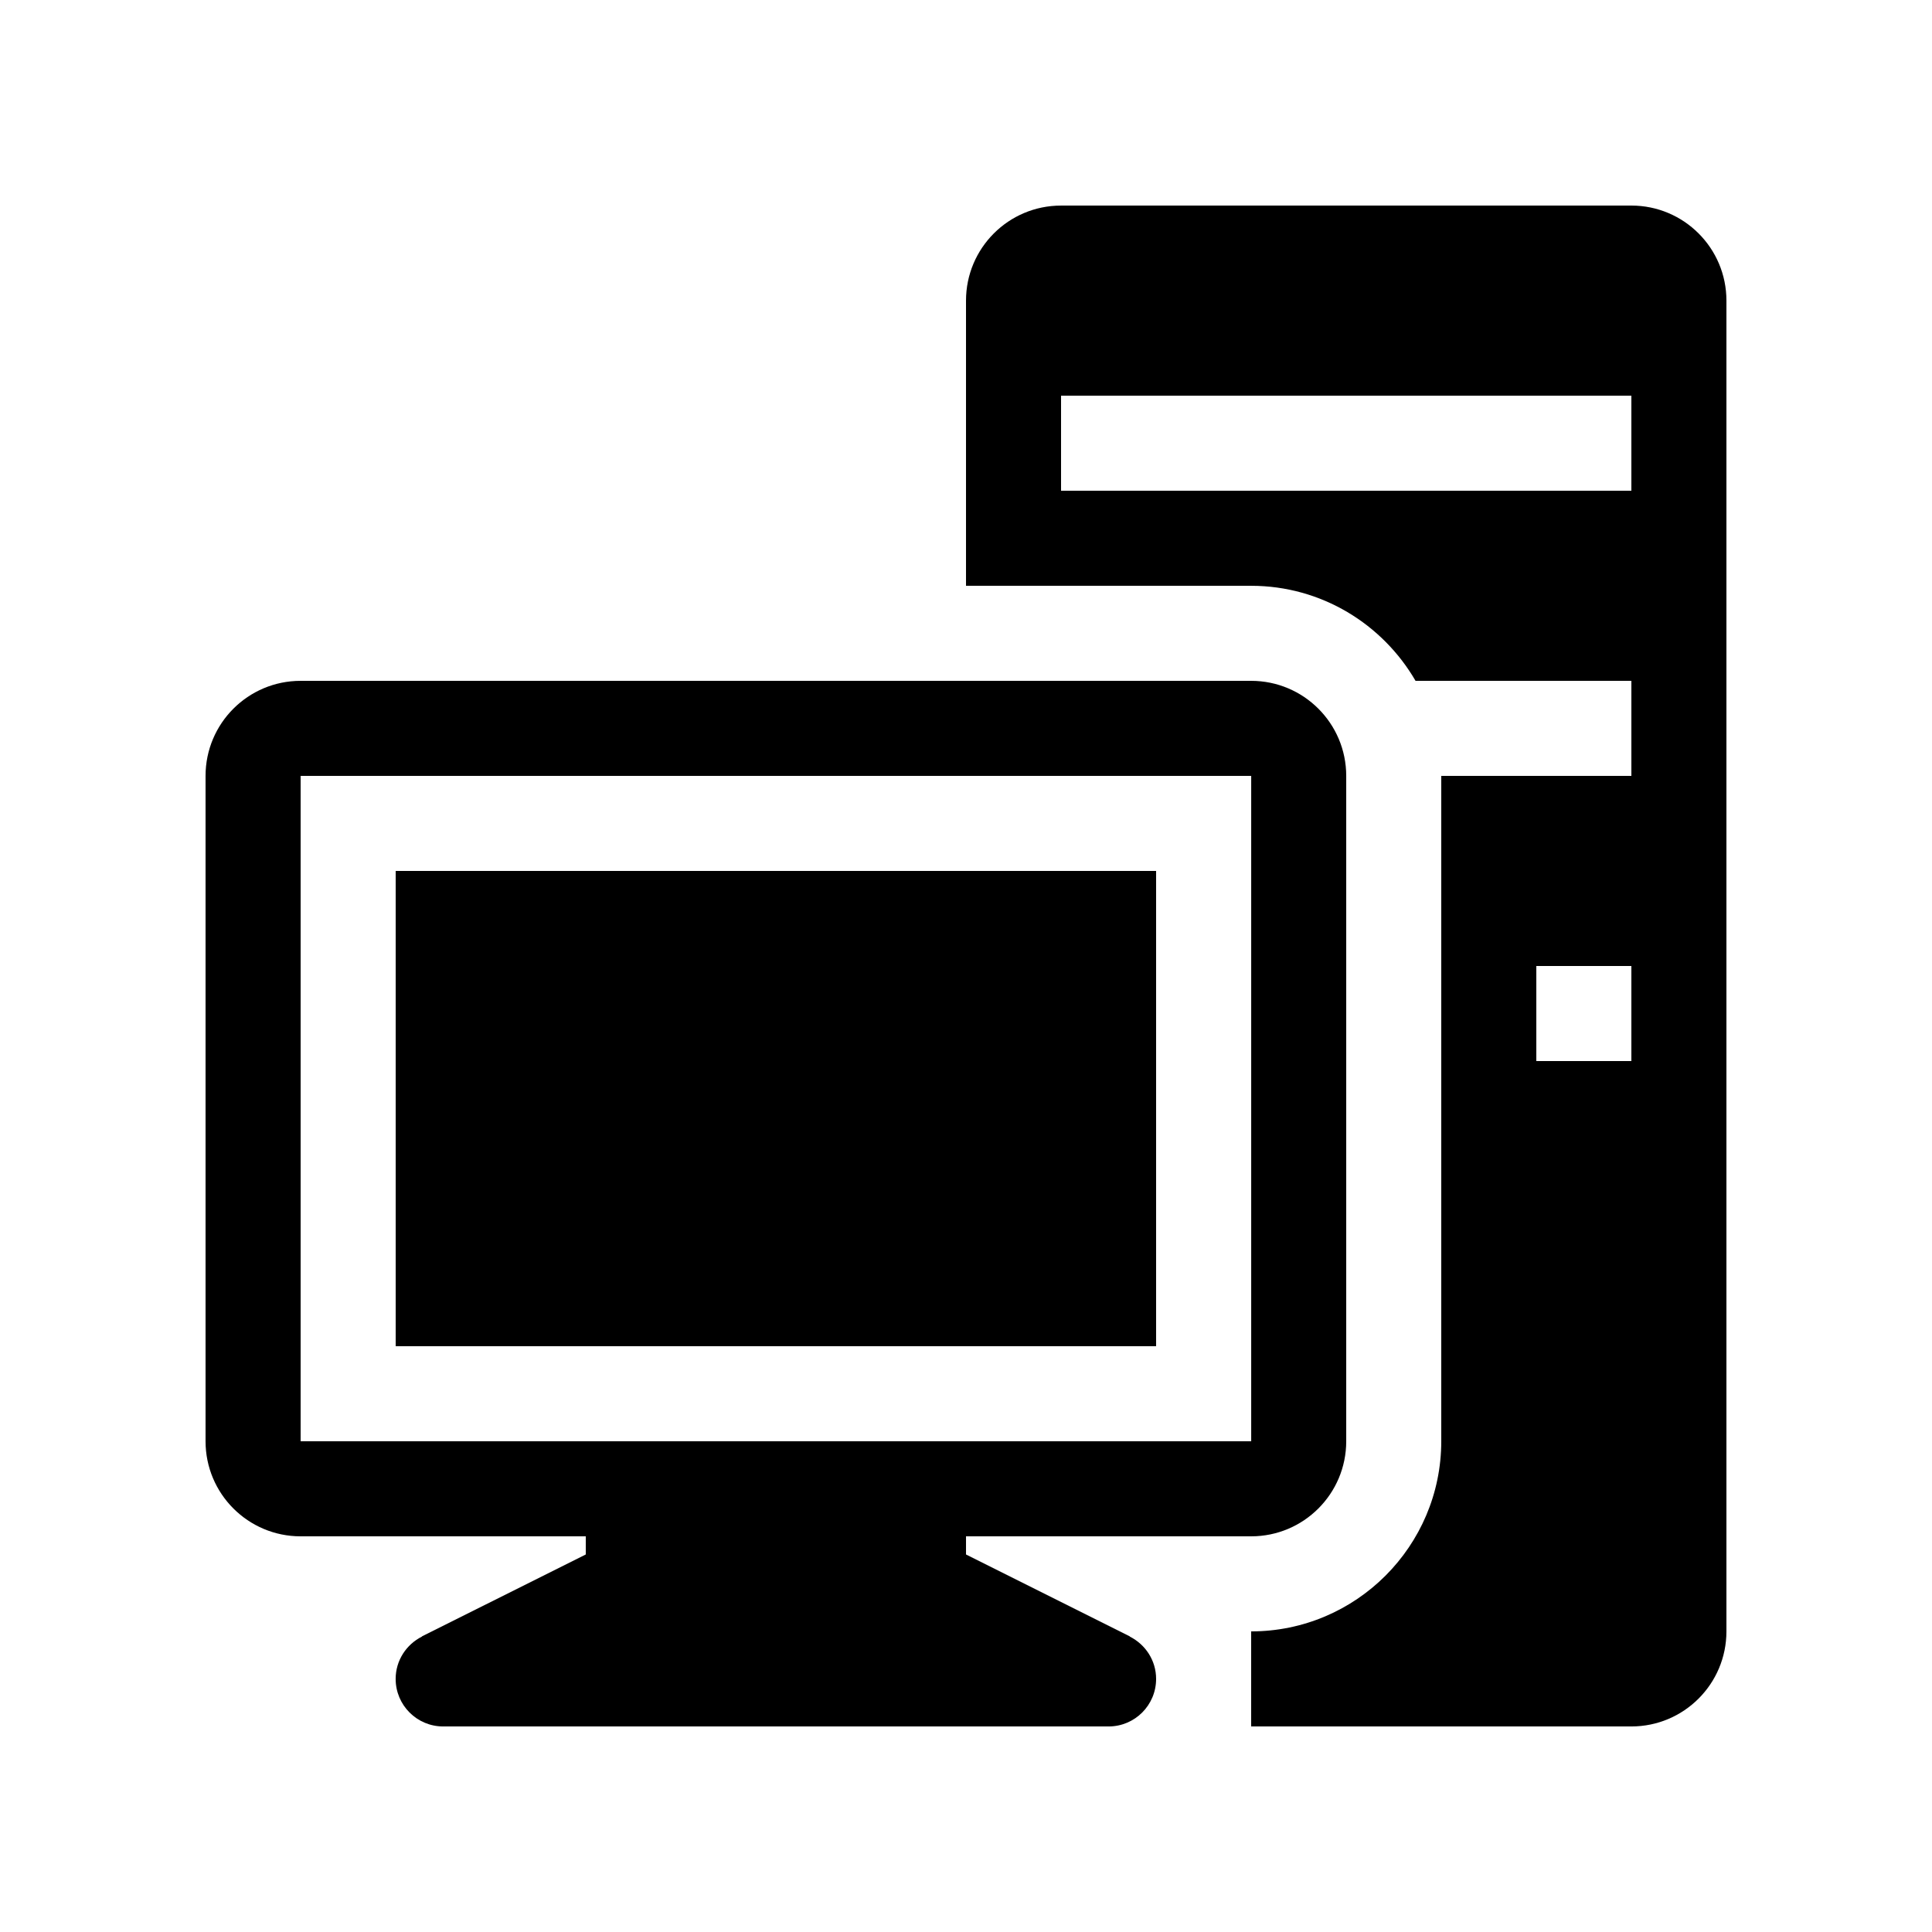 <?xml version="1.0" encoding="UTF-8"?>
<!-- Uploaded to: SVG Repo, www.svgrepo.com, Generator: SVG Repo Mixer Tools -->
<svg fill="#000000" width="800px" height="800px" version="1.1" viewBox="144 144 512 512" xmlns="http://www.w3.org/2000/svg">
 <g>
  <path d="m576.33 198.48h-151.14c-13.91 0-25.188 11.277-25.188 25.188v75.574h75.57c18.602 0 34.84 10.156 43.562 25.188h57.199v25.191h-50.383v176.33c0 27.781-22.598 50.383-50.379 50.383v25.191h100.76c13.91 0 25.191-11.281 25.191-25.191v-352.67c0-13.91-11.281-25.188-25.191-25.188zm0 226.71h-25.191v-25.188h25.191zm0-151.14h-151.14v-25.191h151.14z"/>
  <path d="m450.38 588.93c0-4.93-2.859-9.152-6.988-11.223l0.02-0.051-43.41-21.703v-4.809h75.57c13.91 0 25.191-11.281 25.191-25.191v-176.33c0-13.91-11.281-25.191-25.191-25.191h-251.91c-13.91 0-25.188 11.281-25.188 25.191v176.33c0 13.91 11.277 25.191 25.188 25.191h75.574v4.809l-43.414 21.703 0.008 0.051c-4.121 2.074-6.977 6.297-6.977 11.223 0 6.957 5.637 12.598 12.594 12.598h176.34c6.957 0 12.594-5.641 12.594-12.598zm-226.71-62.977v-176.33h251.91v176.33z"/>
  <path d="m450.38 500.76v-125.95h-201.52v125.95z"/>
 </g>
</svg>